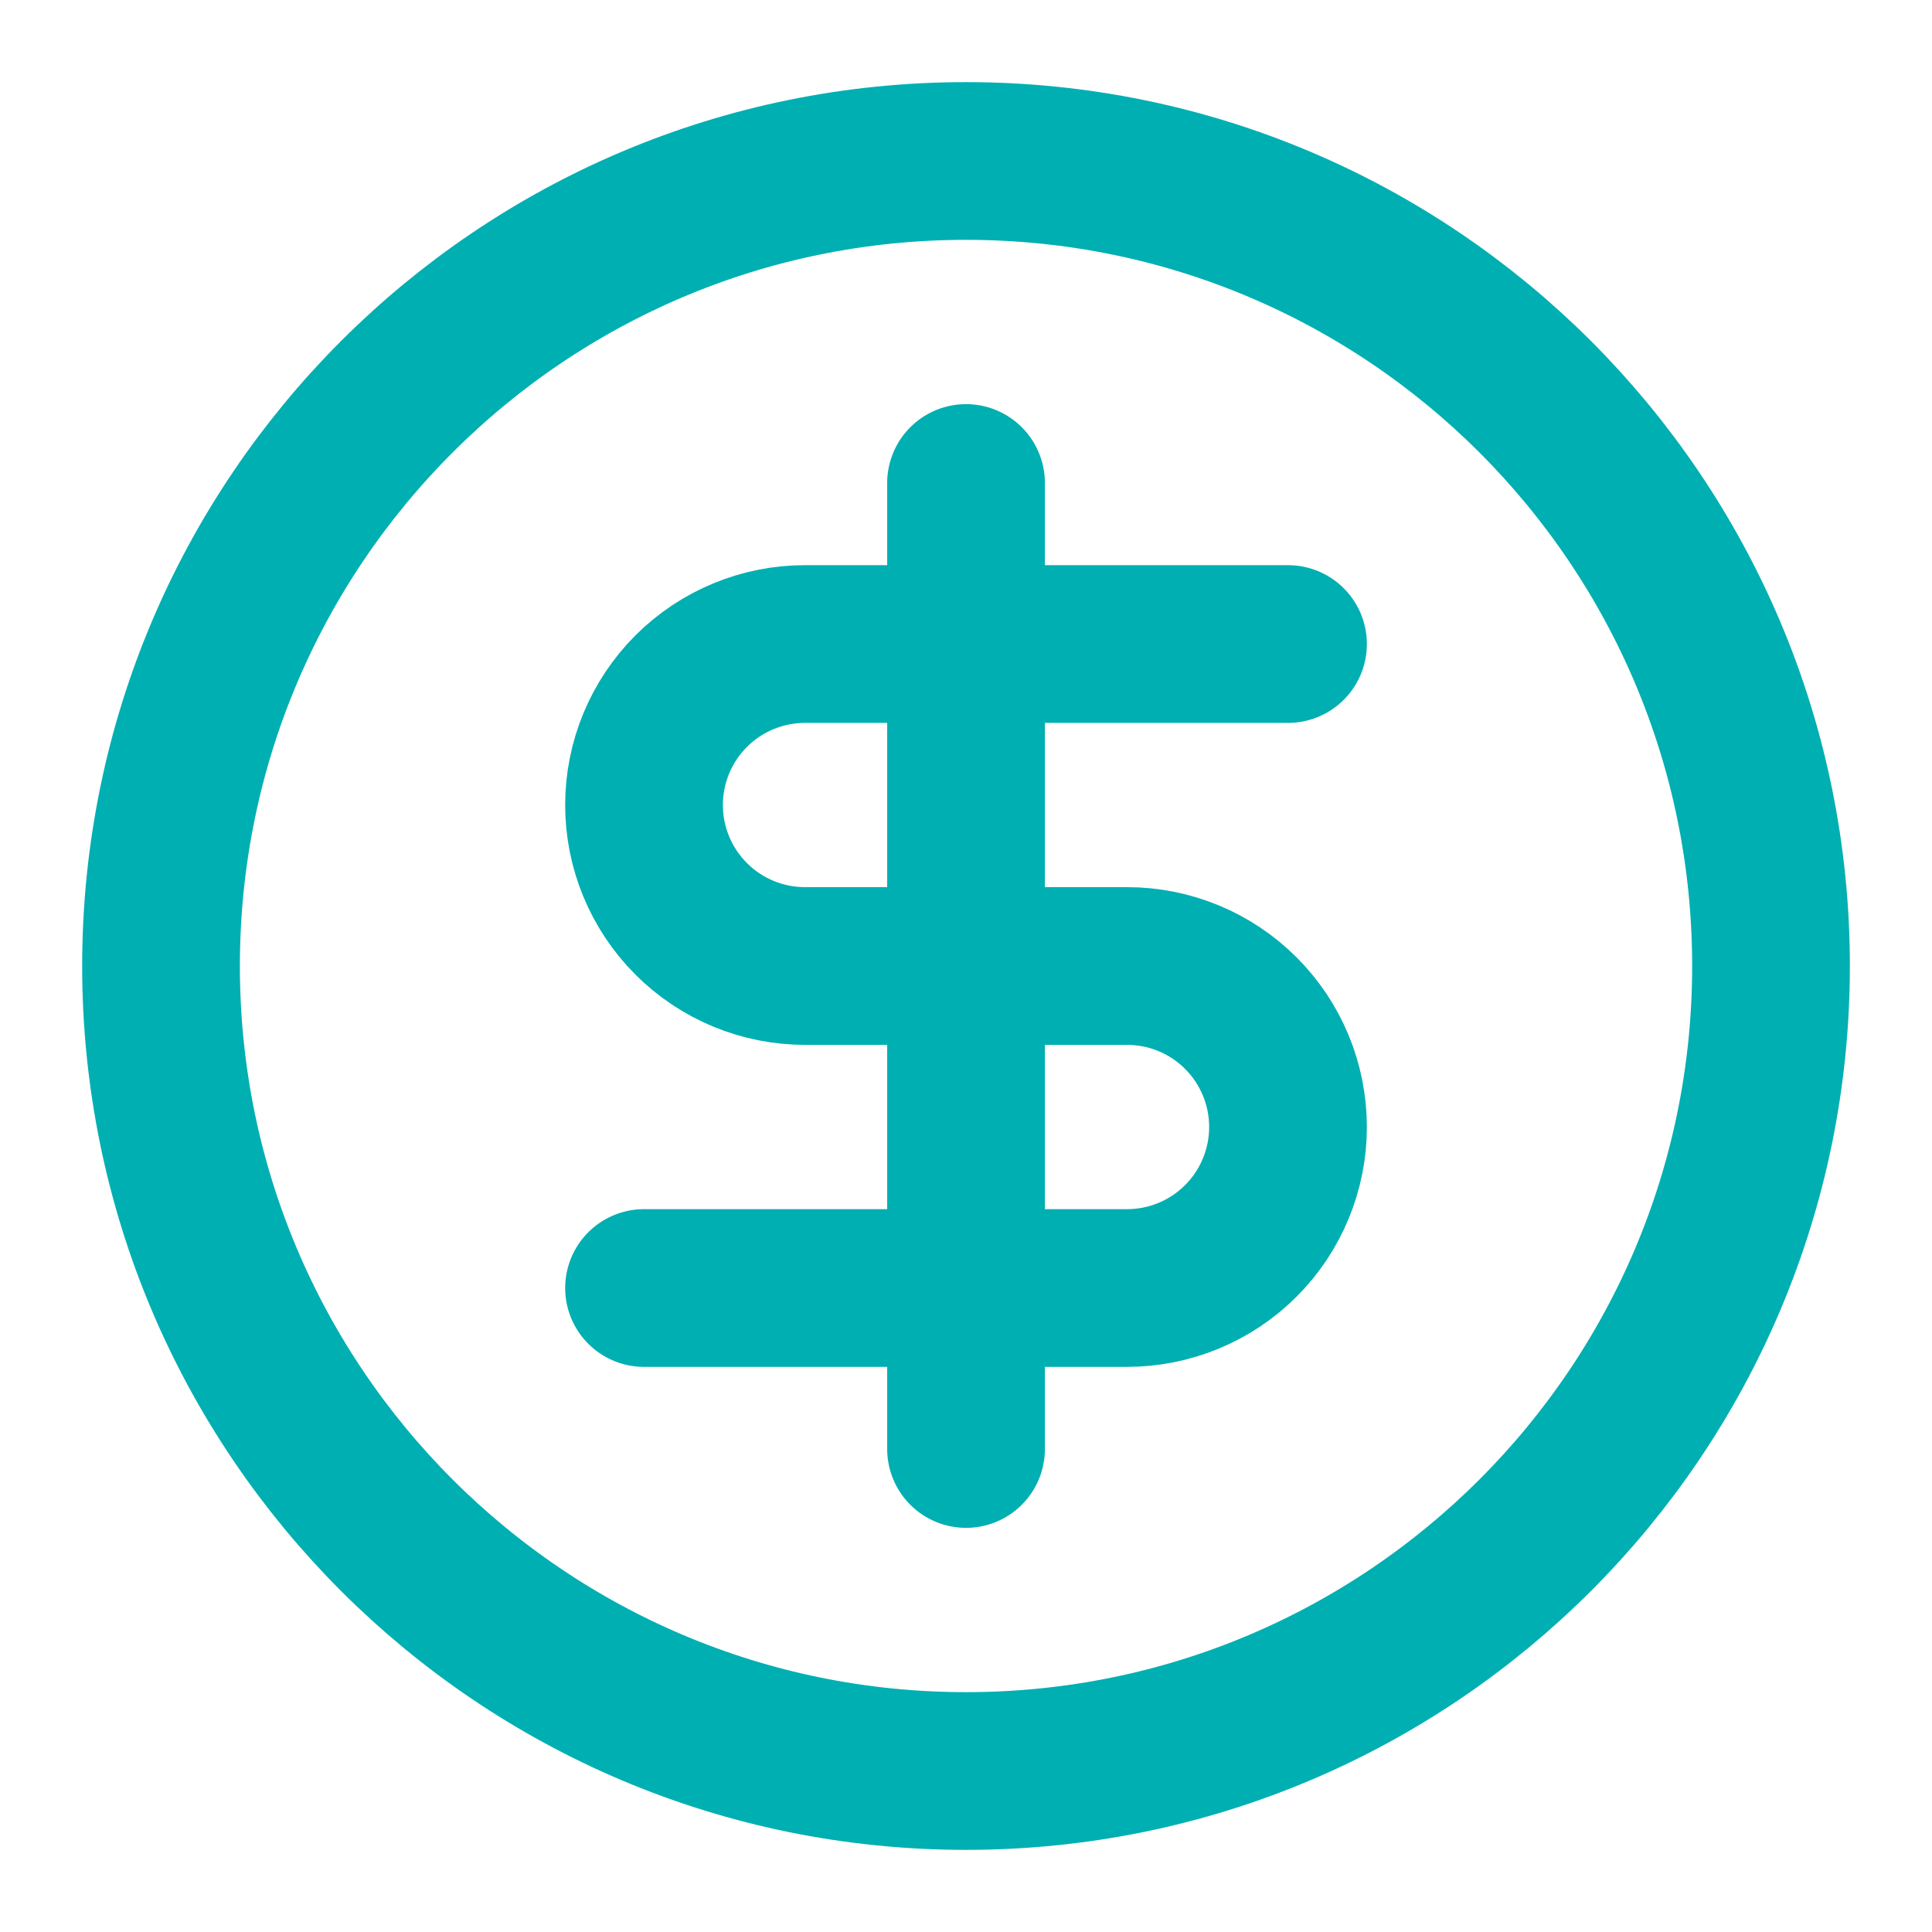 <?xml version="1.0" encoding="UTF-8"?>
<svg xmlns="http://www.w3.org/2000/svg" width="49" height="49" viewBox="0 0 49 49" fill="none">
  <path d="M32.667 16.334H20.417C19.334 16.334 18.296 16.764 17.53 17.529C16.764 18.295 16.334 19.334 16.334 20.417C16.334 21.5 16.764 22.538 17.53 23.304C18.296 24.07 19.334 24.5 20.417 24.5H28.584C29.667 24.5 30.706 24.93 31.471 25.696C32.237 26.462 32.667 27.5 32.667 28.584C32.667 29.666 32.237 30.705 31.471 31.471C30.706 32.237 29.667 32.667 28.584 32.667H16.334M24.501 36.75V12.25M44.917 24.5C44.917 35.776 35.776 44.917 24.501 44.917C13.225 44.917 4.084 35.776 4.084 24.5C4.084 13.224 13.225 4.083 24.501 4.083C35.776 4.083 44.917 13.224 44.917 24.5Z" stroke="#00AFB2" stroke-width="4" stroke-linecap="round" stroke-linejoin="round"></path>
</svg>
